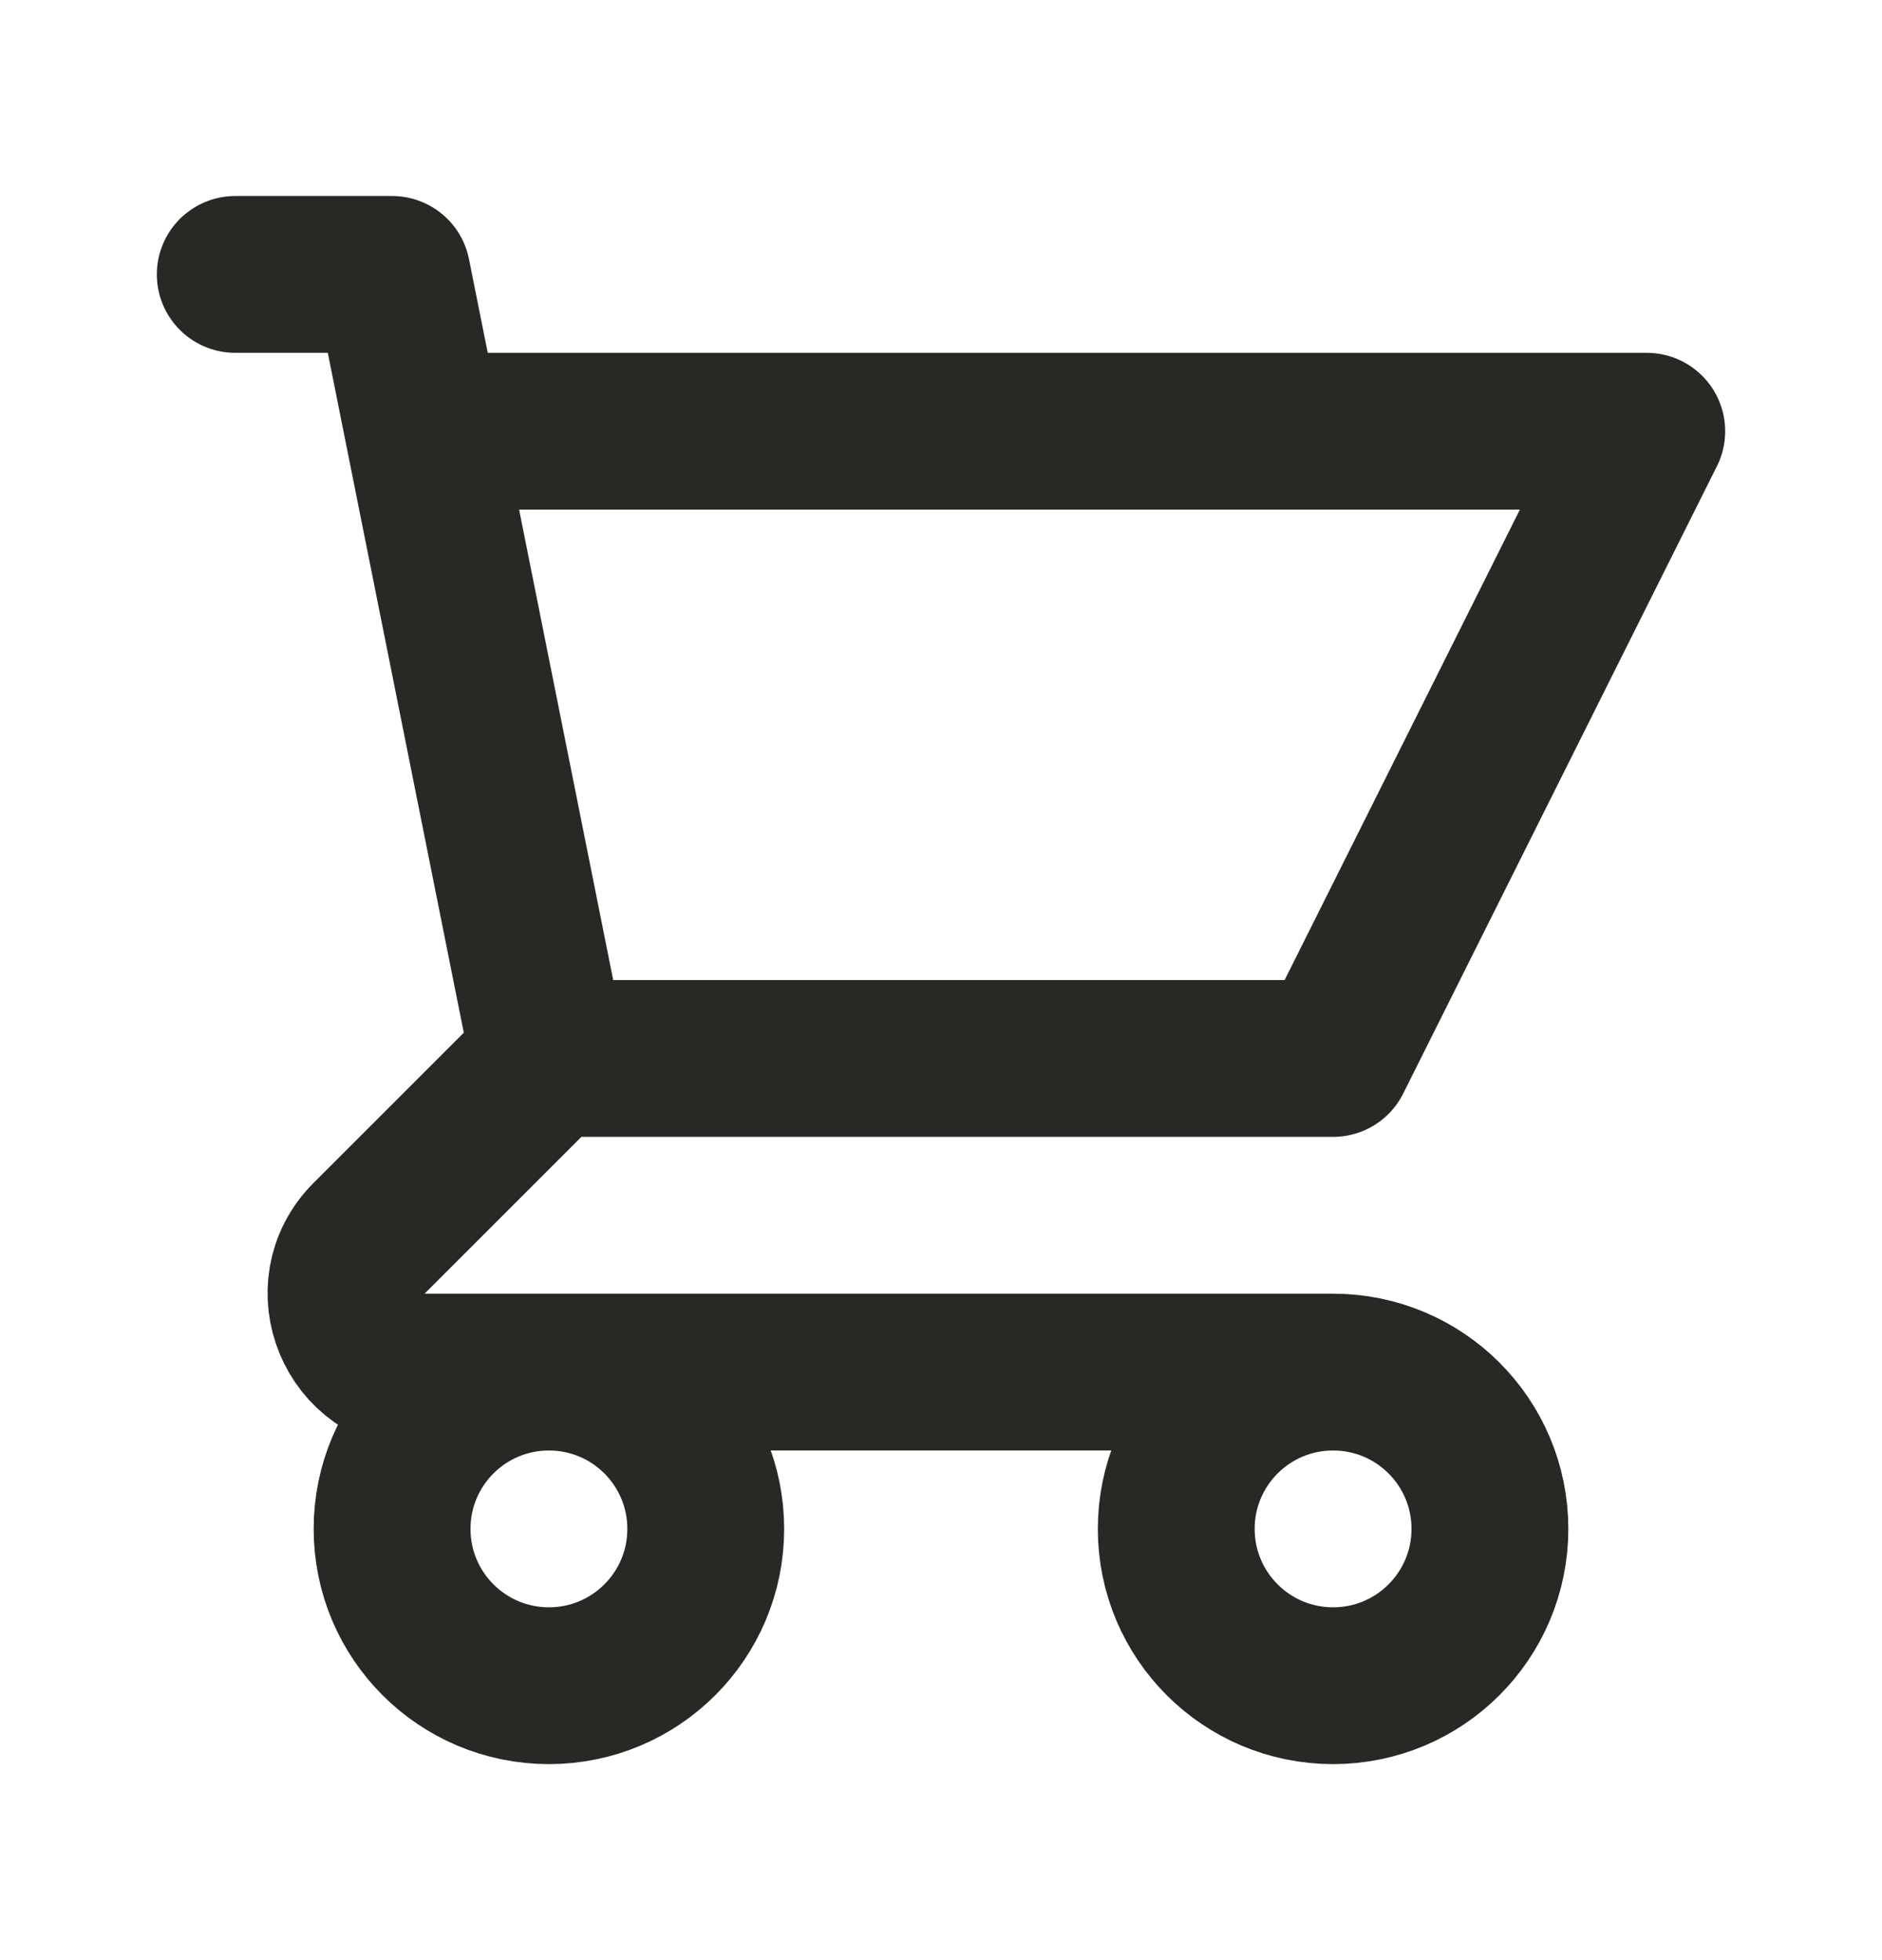 <svg width="24" height="25" viewBox="0 0 24 25" fill="none" xmlns="http://www.w3.org/2000/svg">
<path d="M3 3.5H5L5.4 5.5M7 13.5H17L21 5.5H5.4M7 13.5L5.4 5.5M7 13.5L4.707 15.793C4.077 16.423 4.523 17.5 5.414 17.5H17M17 17.5C15.895 17.5 15 18.395 15 19.5C15 20.605 15.895 21.5 17 21.5C18.105 21.5 19 20.605 19 19.5C19 18.395 18.105 17.5 17 17.5ZM9 19.5C9 20.605 8.105 21.5 7 21.5C5.895 21.5 5 20.605 5 19.5C5 18.395 5.895 17.5 7 17.5C8.105 17.5 9 18.395 9 19.5Z" stroke="#2A2825" stroke-width="2" stroke-linecap="round" stroke-linejoin="round"/>
</svg>
